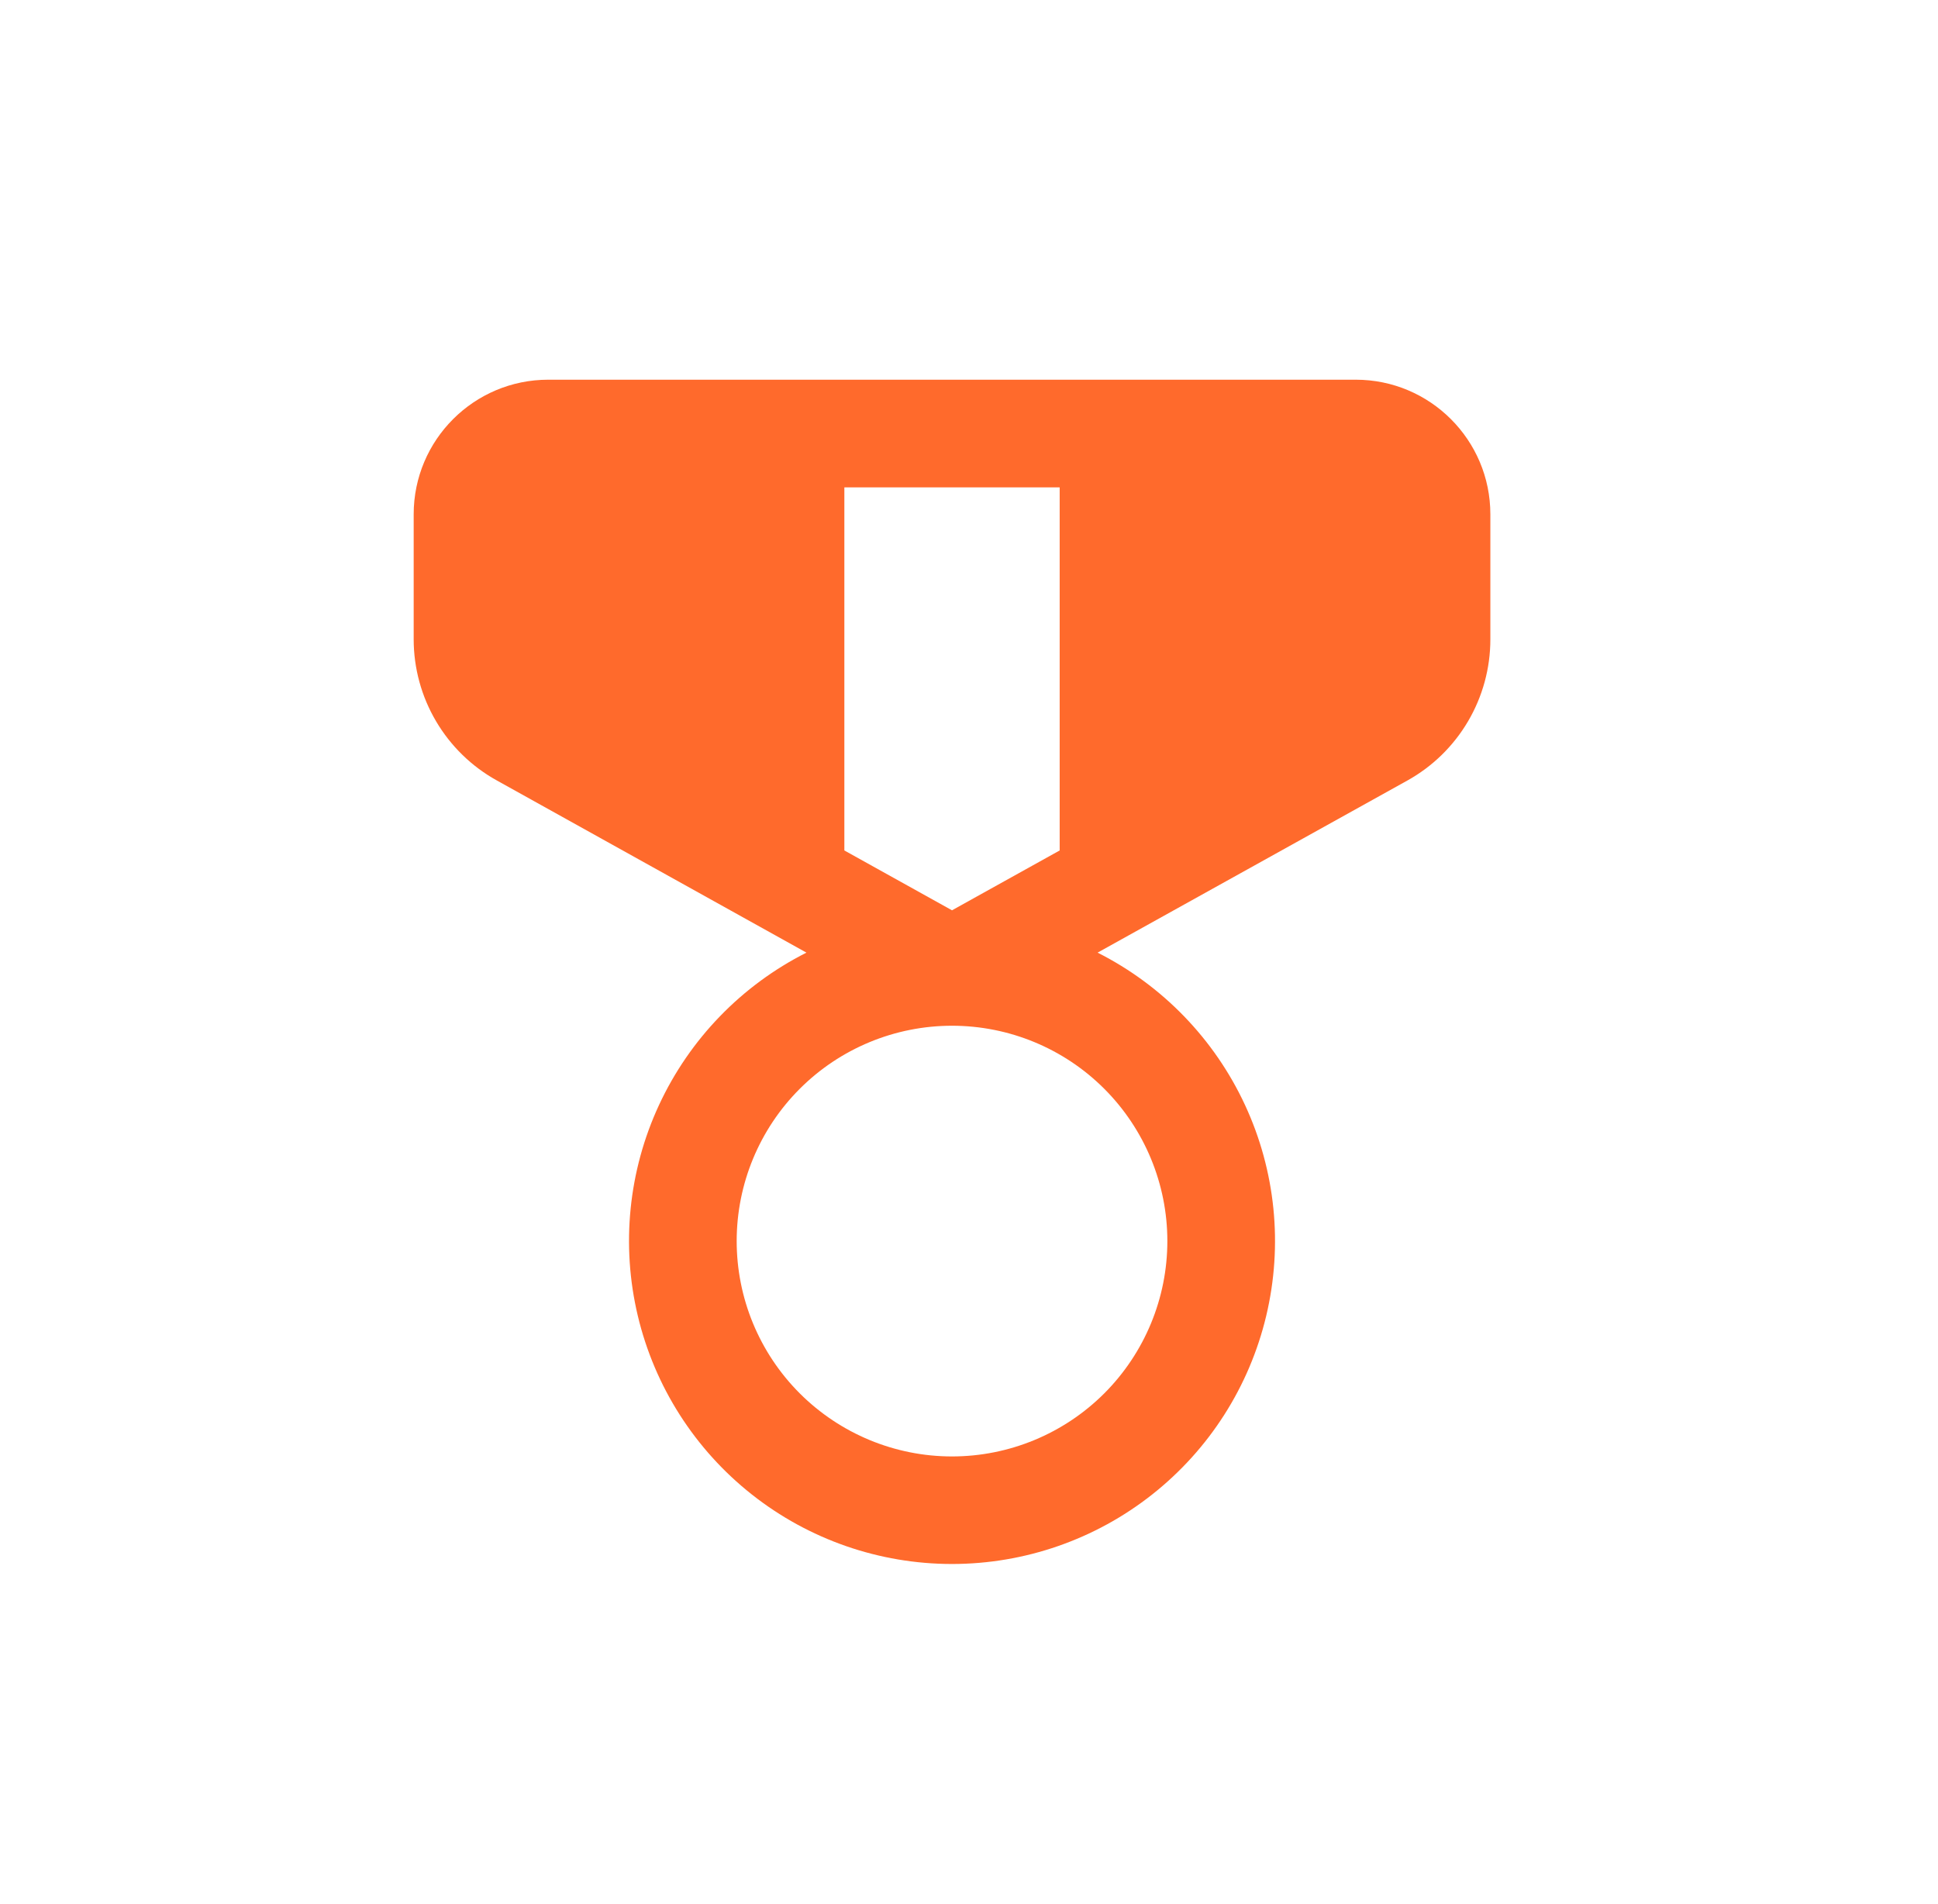 <svg width="57" height="56" viewBox="0 0 57 56" fill="none" xmlns="http://www.w3.org/2000/svg">
<path d="M16.125 11.167C13.94 11.167 12.167 12.94 12.167 15.125V18.805C12.168 19.652 12.395 20.483 12.825 21.212C13.255 21.941 13.871 22.543 14.612 22.953L23.719 28.017C21.811 28.98 20.284 30.558 19.384 32.496C18.484 34.434 18.264 36.619 18.759 38.698C19.254 40.777 20.435 42.628 22.112 43.952C23.789 45.277 25.863 45.997 28 45.997C30.137 45.997 32.212 45.277 33.889 43.952C35.566 42.628 36.747 40.777 37.242 38.698C37.737 36.619 37.517 34.434 36.617 32.496C35.717 30.558 34.189 28.98 32.282 28.017L41.392 22.956C42.132 22.545 42.749 21.943 43.178 21.213C43.607 20.483 43.834 19.652 43.834 18.805V15.125C43.834 12.94 42.06 11.167 39.875 11.167H16.125ZM24.834 25.012V14.334H31.167V25.012L28 26.772L24.834 25.012ZM34.334 36.5C34.334 38.18 33.666 39.791 32.479 40.979C31.291 42.166 29.68 42.834 28 42.834C26.321 42.834 24.71 42.166 23.522 40.979C22.334 39.791 21.667 38.18 21.667 36.5C21.667 34.821 22.334 33.21 23.522 32.022C24.71 30.834 26.321 30.167 28 30.167C29.68 30.167 31.291 30.834 32.479 32.022C33.666 33.21 34.334 34.821 34.334 36.5Z" fill="#FF6A2C"/>
</svg>
